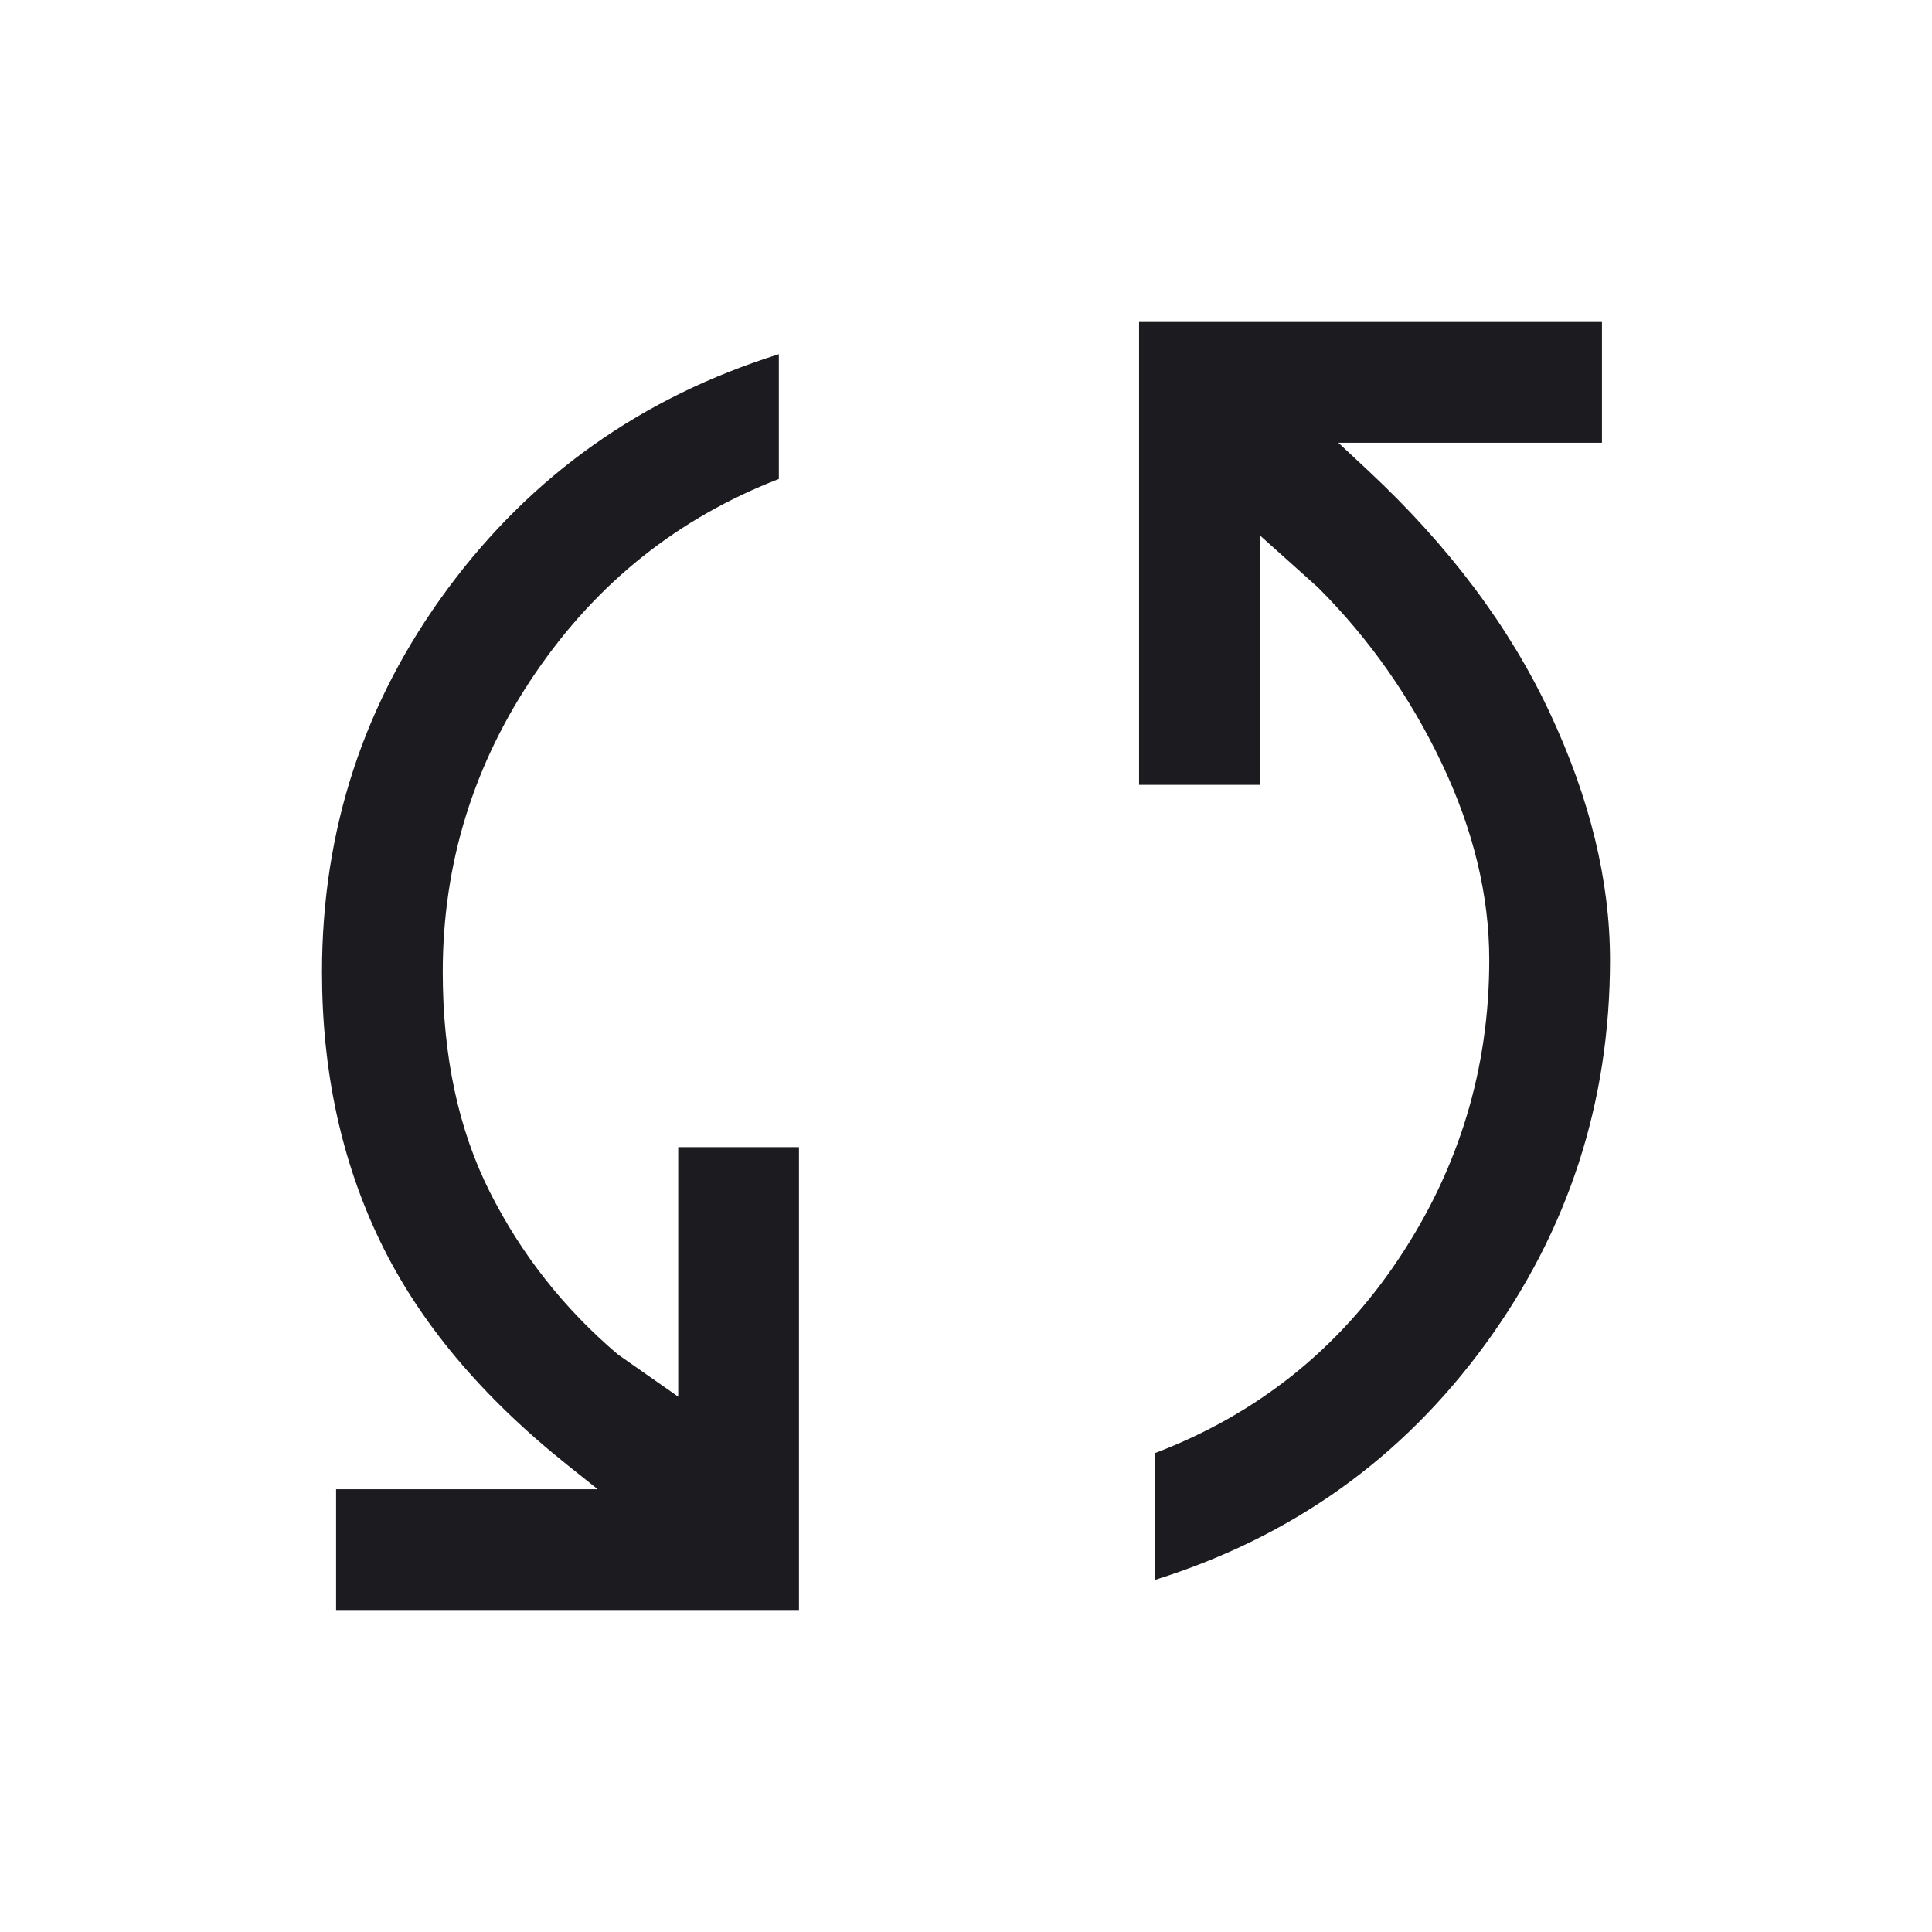 <svg width="48" height="48" viewBox="0 0 48 48" fill="none" xmlns="http://www.w3.org/2000/svg">
<mask id="mask0_19_2157" style="mask-type:alpha" maskUnits="userSpaceOnUse" x="0" y="0" width="48" height="48">
<rect width="48" height="48" fill="#D9D9D9"/>
</mask>
<g mask="url(#mask0_19_2157)">
<path d="M8.35 40V37H14.85L14.1 36.4C11.967 34.7 10.417 32.85 9.45 30.85C8.483 28.85 8 26.617 8 24.15C8 20.617 9.042 17.442 11.125 14.625C13.208 11.808 15.95 9.867 19.35 8.8V11.9C16.85 12.867 14.833 14.475 13.3 16.725C11.767 18.975 11 21.45 11 24.15C11 26.25 11.392 28.075 12.175 29.625C12.958 31.175 14.017 32.517 15.35 33.65L16.85 34.7V28.5H19.85V40H8.35ZM28.7 39.25V36.1C31.233 35.133 33.25 33.525 34.75 31.275C36.25 29.025 37 26.55 37 23.85C37 22.25 36.608 20.625 35.825 18.975C35.042 17.325 34.017 15.867 32.75 14.6L31.3 13.3V19.5H28.3V8H39.8V11H33.25L34 11.7C36 13.567 37.5 15.567 38.5 17.7C39.5 19.833 40 21.883 40 23.85C40 27.383 38.967 30.567 36.9 33.4C34.833 36.233 32.1 38.183 28.7 39.25Z" fill="#1C1B1F"/>
</g>
</svg>
